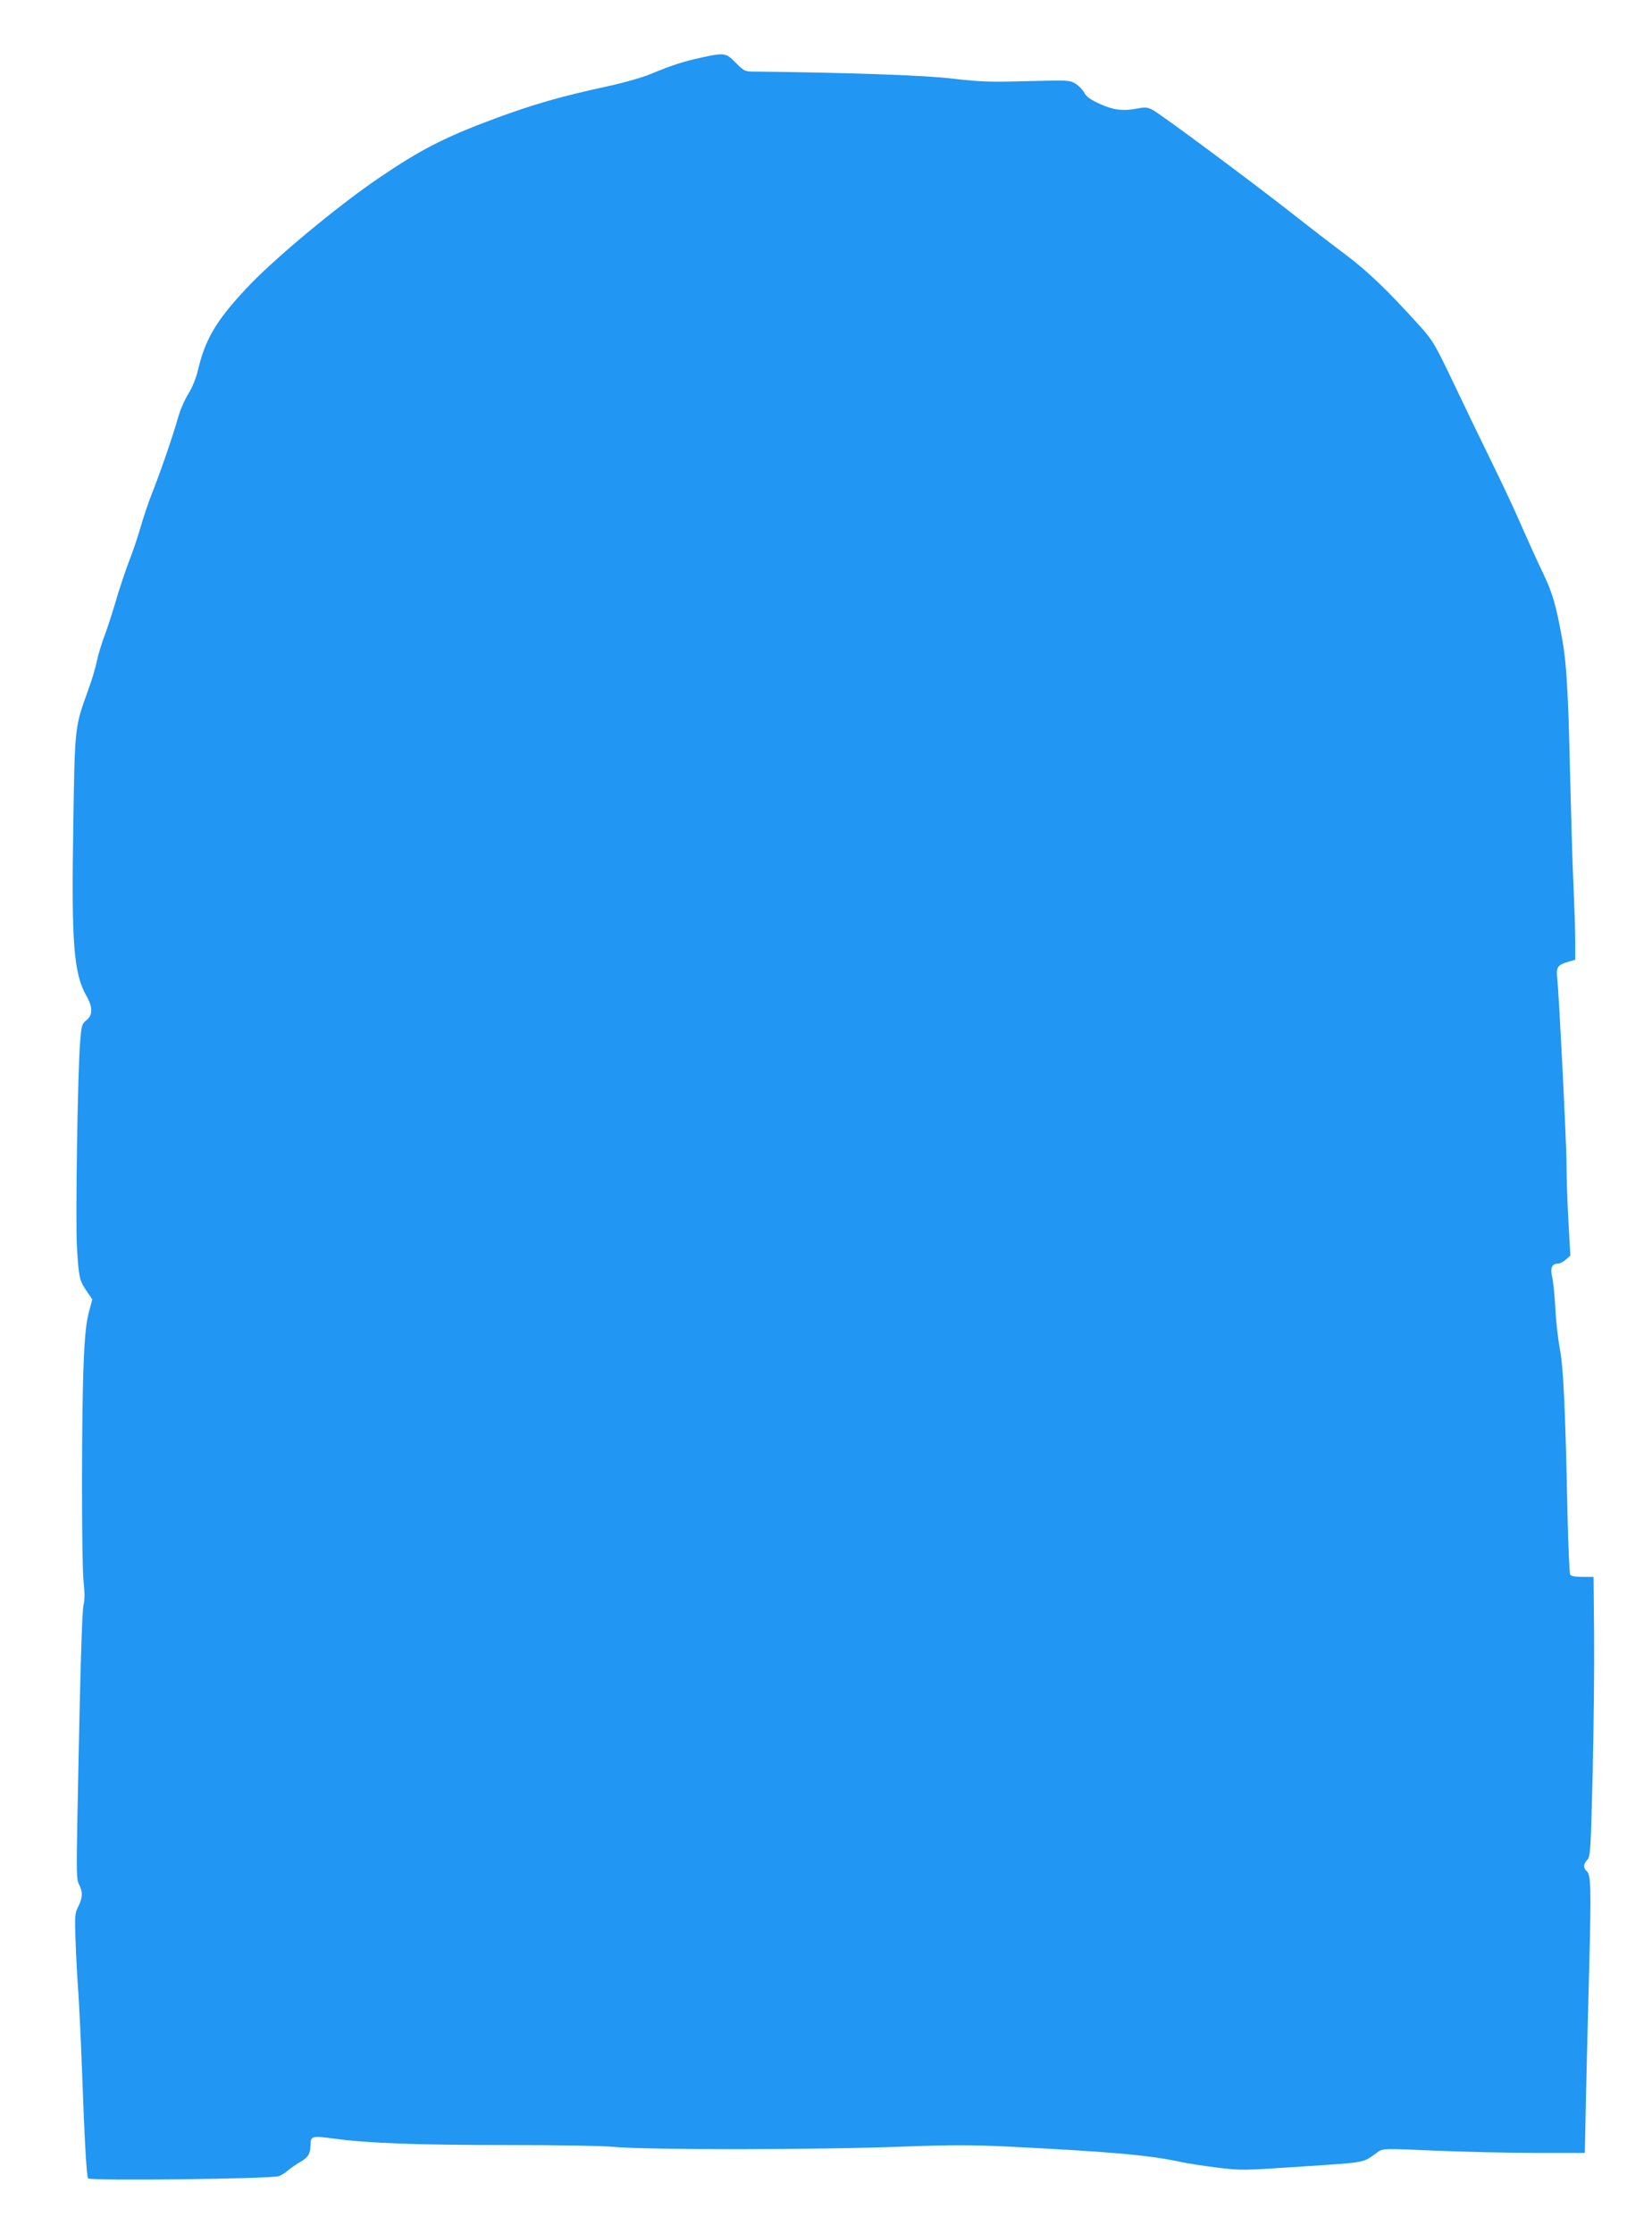 <?xml version="1.0" standalone="no"?>
<!DOCTYPE svg PUBLIC "-//W3C//DTD SVG 20010904//EN"
 "http://www.w3.org/TR/2001/REC-SVG-20010904/DTD/svg10.dtd">
<svg version="1.0" xmlns="http://www.w3.org/2000/svg"
 width="947pt" height="1280pt" viewBox="0 0 947 1280"
 preserveAspectRatio="xMidYMid meet">
<g transform="translate(0,1280) scale(0.1,-0.1)"
fill="#2196f3" stroke="none">
<path d="M4020 12470 c-99 -21 -172 -45 -290 -94 -48 -20 -157 -51 -250 -71
-267 -58 -417 -101 -645 -185 -285 -106 -424 -177 -665 -341 -240 -163 -611
-472 -762 -636 -169 -181 -232 -288 -273 -463 -11 -46 -32 -99 -55 -136 -21
-33 -48 -95 -60 -139 -29 -103 -99 -306 -148 -430 -22 -55 -51 -143 -66 -195
-15 -52 -44 -140 -66 -195 -21 -55 -55 -156 -75 -225 -20 -69 -50 -160 -66
-203 -16 -42 -36 -108 -44 -145 -7 -37 -30 -113 -50 -167 -77 -213 -76 -203
-85 -780 -11 -674 2 -842 77 -974 35 -61 35 -108 -1 -136 -27 -22 -29 -29 -37
-129 -14 -182 -27 -1023 -18 -1171 11 -177 14 -189 54 -250 l34 -50 -20 -75
c-14 -54 -23 -131 -29 -280 -13 -276 -13 -1141 -1 -1260 7 -64 7 -108 0 -135
-9 -38 -19 -371 -35 -1200 -6 -334 -6 -373 9 -402 23 -43 21 -75 -4 -126 -20
-39 -21 -52 -16 -197 3 -85 10 -218 16 -295 5 -77 15 -277 21 -445 15 -412 26
-606 35 -621 10 -15 1053 -3 1094 13 14 5 37 19 51 32 14 12 46 35 71 49 46
26 58 47 59 97 1 53 7 54 141 36 195 -26 476 -36 999 -36 267 0 532 -4 590
-10 207 -19 1190 -18 1692 2 248 9 368 9 560 0 604 -30 818 -49 1003 -88 39
-9 133 -23 210 -33 137 -17 148 -17 490 6 376 25 345 19 433 83 27 20 32 21
327 8 165 -7 426 -13 580 -13 l280 0 6 300 c4 165 12 507 19 759 12 468 10
535 -15 556 -20 17 -19 40 4 64 18 20 20 53 31 501 6 264 10 624 8 800 l-3
320 -63 0 c-41 0 -66 5 -71 13 -4 7 -11 158 -15 335 -13 629 -24 856 -45 962
-10 55 -22 159 -25 230 -4 72 -12 151 -18 177 -13 52 -2 78 33 78 10 0 30 10
45 23 l26 23 -11 196 c-6 107 -11 255 -11 328 0 123 -44 986 -54 1076 -6 51 6
67 62 83 l42 12 0 107 c0 59 -5 202 -10 317 -6 116 -14 410 -20 655 -10 450
-20 623 -45 760 -37 200 -54 258 -109 375 -32 66 -86 185 -121 265 -34 80
-110 242 -168 360 -58 118 -158 325 -222 460 -110 230 -122 250 -194 330 -184
204 -301 316 -426 410 -71 53 -218 166 -326 251 -222 174 -719 543 -776 576
-32 18 -45 20 -83 13 -90 -18 -144 -12 -224 24 -55 25 -79 42 -90 64 -9 17
-31 40 -50 52 -35 21 -41 21 -278 15 -213 -6 -265 -4 -423 14 -160 20 -605 35
-1154 41 -39 0 -49 5 -93 50 -57 58 -65 59 -198 30z"/>
</g>
</svg>
